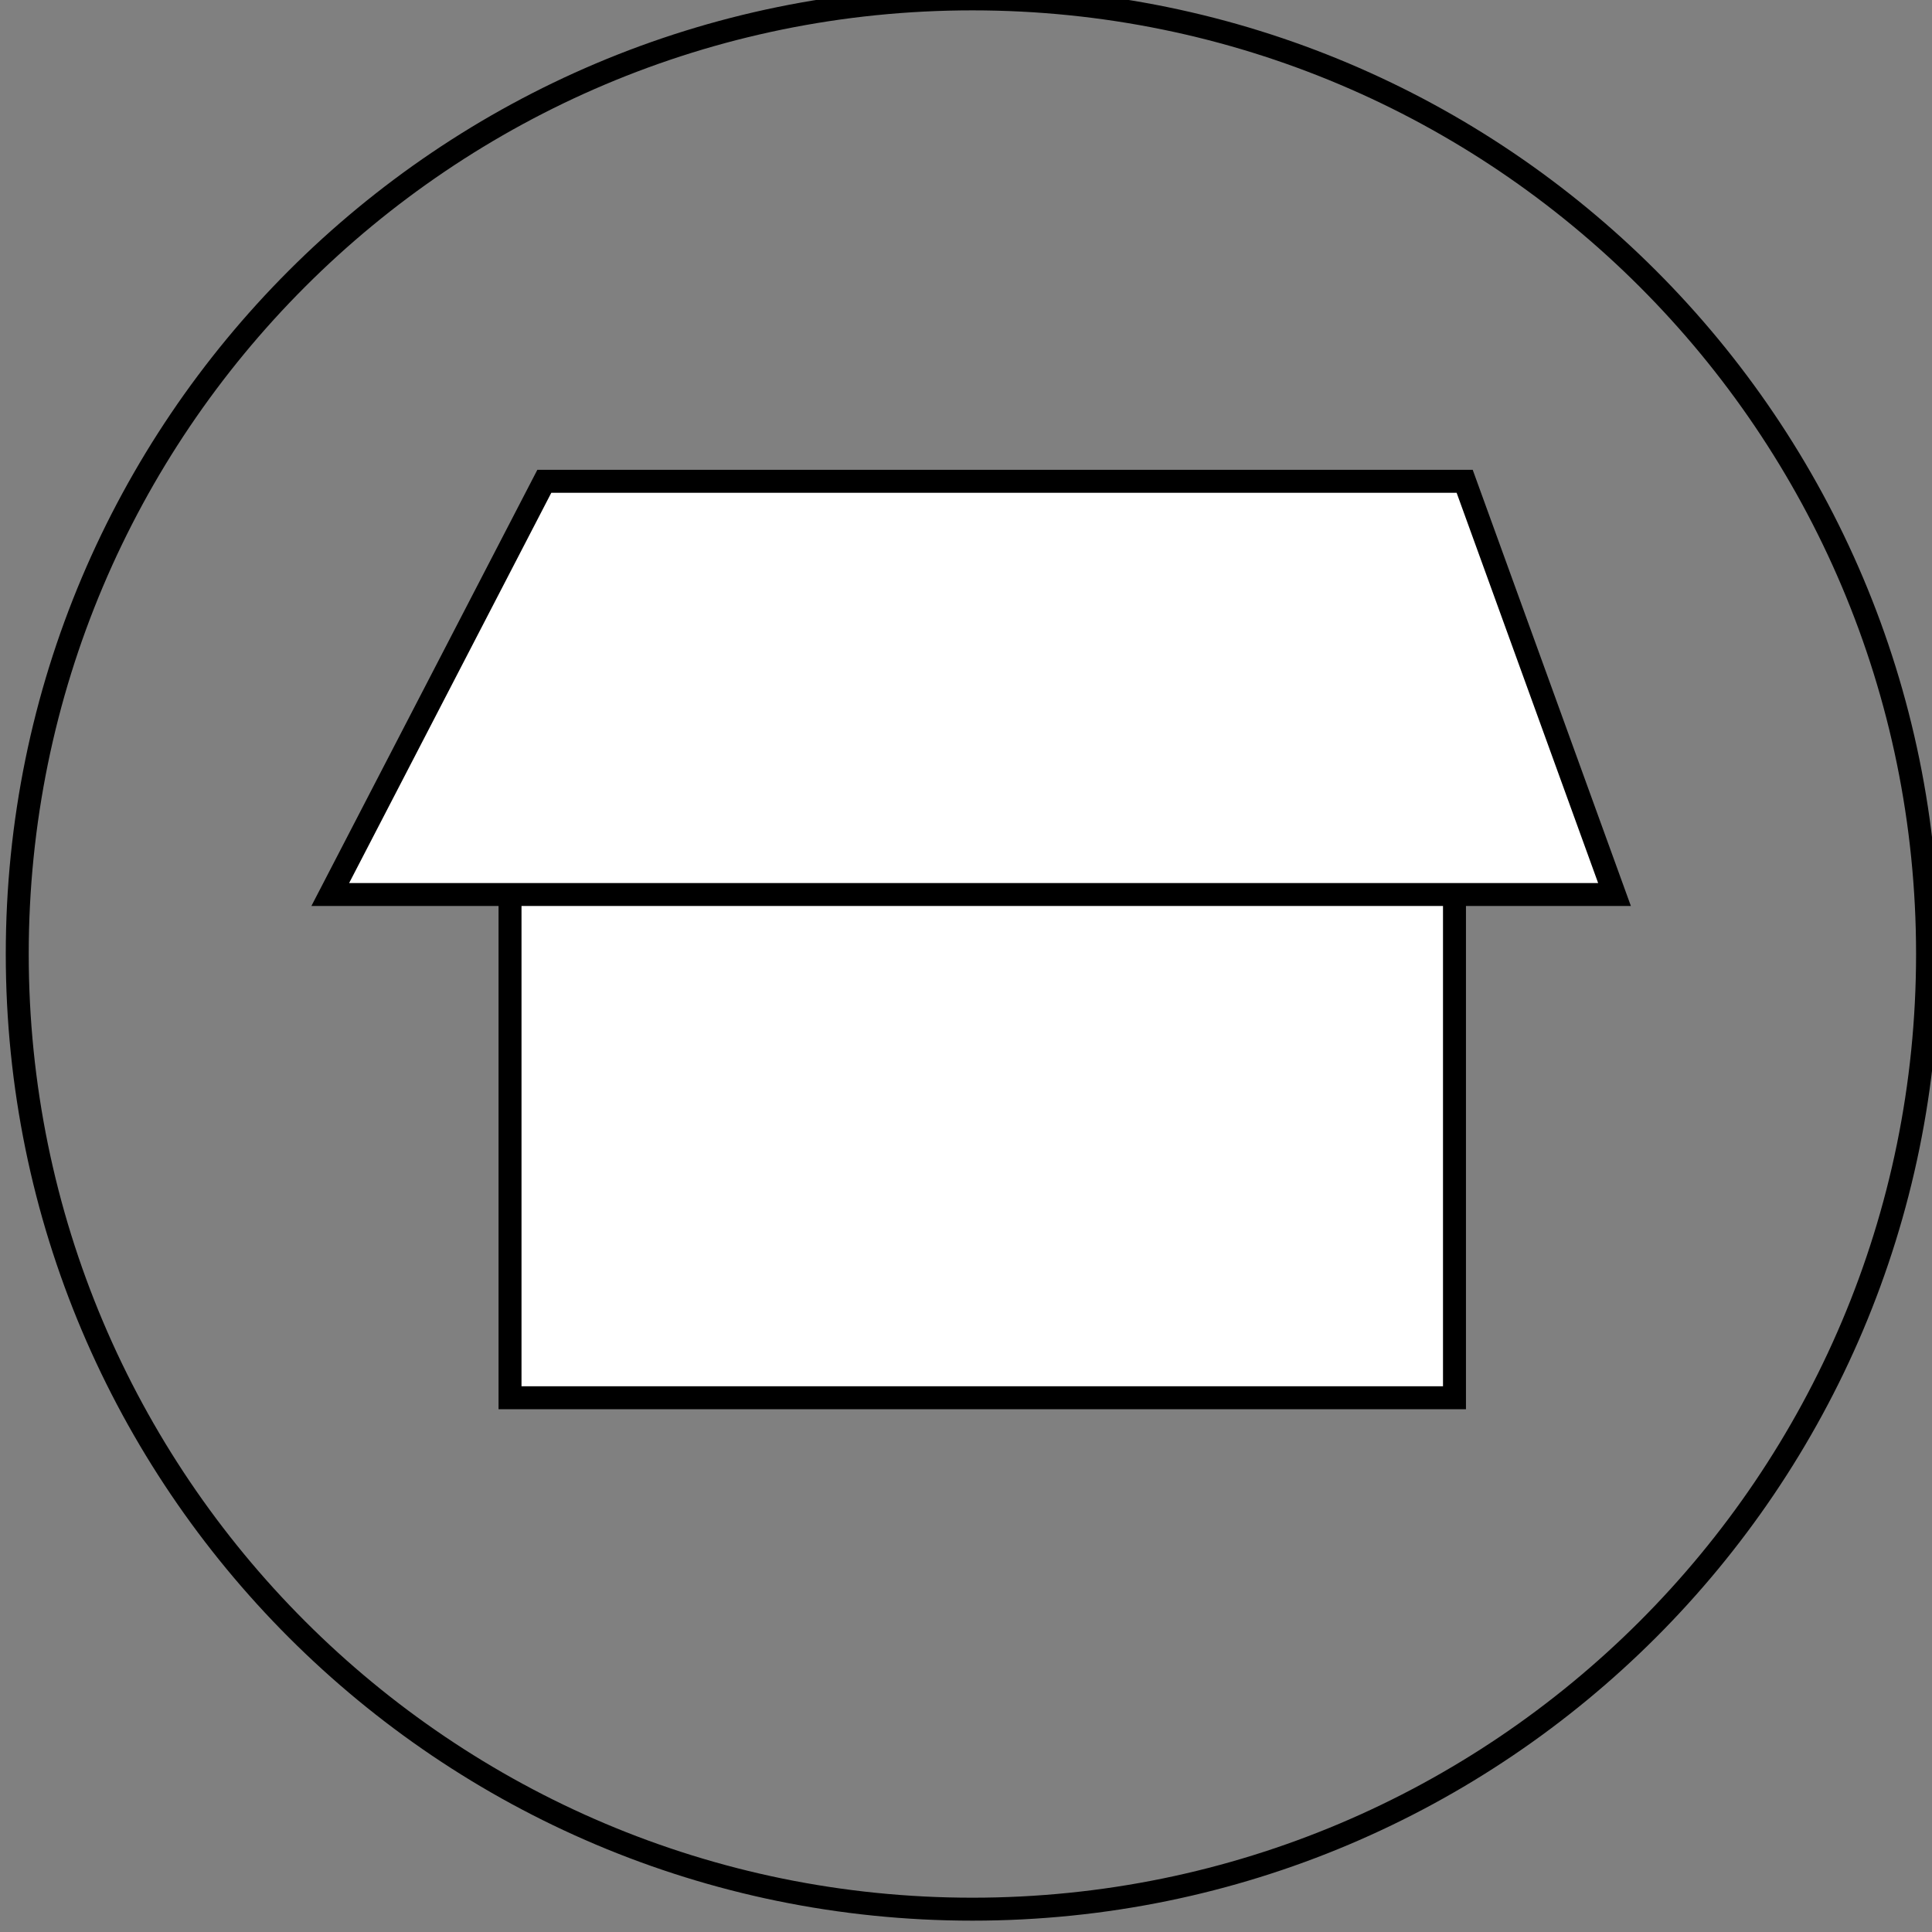 <?xml version="1.0" encoding="UTF-8" standalone="no"?>
<!-- Created with Inkscape (http://www.inkscape.org/) -->

<svg
   xmlns:dc="http://purl.org/dc/elements/1.1/"
   xmlns:cc="http://creativecommons.org/ns#"
   xmlns:rdf="http://www.w3.org/1999/02/22-rdf-syntax-ns#"
   xmlns:svg="http://www.w3.org/2000/svg"
   xmlns="http://www.w3.org/2000/svg"
   xmlns:sodipodi="http://sodipodi.sourceforge.net/DTD/sodipodi-0.dtd"
   xmlns:inkscape="http://www.inkscape.org/namespaces/inkscape"
   width="17.797mm"
   height="17.797mm"
   viewBox="0 0 17.797 17.797"
   version="1.1"
   id="svg3336"
   inkscape:version="0.92.5 (2060ec1f9f, 2020-04-08)"
   sodipodi:docname="tienda.svg">
  <rect x="0" y="0" width="17.797" height="17.797" fill="#808080" stroke="none"/>
  <defs
     id="defs3330">
    <clipPath
       clipPathUnits="userSpaceOnUse"
       id="clipPath586">
      <path
         d="M 0,2084.206 H 1366 V 0 H 0 Z"
         id="path584"
         inkscape:connector-curvature="0" />
    </clipPath>
  </defs>
  <sodipodi:namedview
     id="base"
     pagecolor="#ffffff"
     bordercolor="#666666"
     borderopacity="1.0"
     inkscape:pageopacity="0.0"
     inkscape:pageshadow="2"
     inkscape:zoom="0.35"
     inkscape:cx="-113.5102"
     inkscape:cy="-492.0816"
     inkscape:document-units="mm"
     inkscape:current-layer="layer1"
     showgrid="false"
     fit-margin-top="0"
     fit-margin-left="0"
     fit-margin-right="0"
     fit-margin-bottom="0"
     inkscape:window-width="1366"
     inkscape:window-height="703"
     inkscape:window-x="0"
     inkscape:window-y="0"
     inkscape:window-maximized="1" />
  <g
     inkscape:label="Layer 1"
     inkscape:groupmode="layer"
     id="layer1"
     transform="translate(-0.173,-0.839)">
    <g
       transform="matrix(0.353,0,0,-0.353,-84.202,186.38)"
       id="g580">
      <g
         id="g582"
         clip-path="url(#clipPath586)">
        <g
           id="g588"
           transform="translate(289.323,500.716)">
          <path
             d="m 0,0 c 0,-13.766 -11.159,-24.925 -24.925,-24.925 -13.766,0 -24.925,11.159 -24.925,24.925 0,13.766 11.159,24.925 24.925,24.925 C -11.159,24.925 0,13.766 0,0 Z"
             style="fill:none;stroke:#000000;stroke-width:0.599;stroke-linecap:butt;stroke-linejoin:miter;stroke-miterlimit:10;stroke-dasharray:none;stroke-opacity:1"
             id="path590"
             inkscape:connector-curvature="0" />
        </g>
        <path
           d="m 276.978,489.137 h -24.646 v 15.639 h 24.646 z"
           style="fill:#ffffff;fill-opacity:1;fill-rule:nonzero;stroke:#000000;stroke-width:0.599;stroke-linecap:butt;stroke-linejoin:miter;stroke-miterlimit:10;stroke-dasharray:none;stroke-opacity:1"
           id="path592"
           inkscape:connector-curvature="0" />
        <g
           id="g594"
           transform="translate(253.227,513.052)">
          <path
             d="m 0,0 h 24.017 l 3.91,-10.783 H -5.586 Z"
             style="fill:#ffffff;fill-opacity:1;fill-rule:nonzero;stroke:none"
             id="path596"
             inkscape:connector-curvature="0" />
        </g>
        <g
           id="g598"
           transform="translate(253.227,513.052)">
          <path
             d="m 0,0 h 24.017 l 3.91,-10.783 H -5.586 Z"
             style="fill:none;stroke:#000000;stroke-width:0.599;stroke-linecap:butt;stroke-linejoin:miter;stroke-miterlimit:10;stroke-dasharray:none;stroke-opacity:1"
             id="path600"
             inkscape:connector-curvature="0" />
        </g>
      </g>
    </g>
  </g>
</svg>
